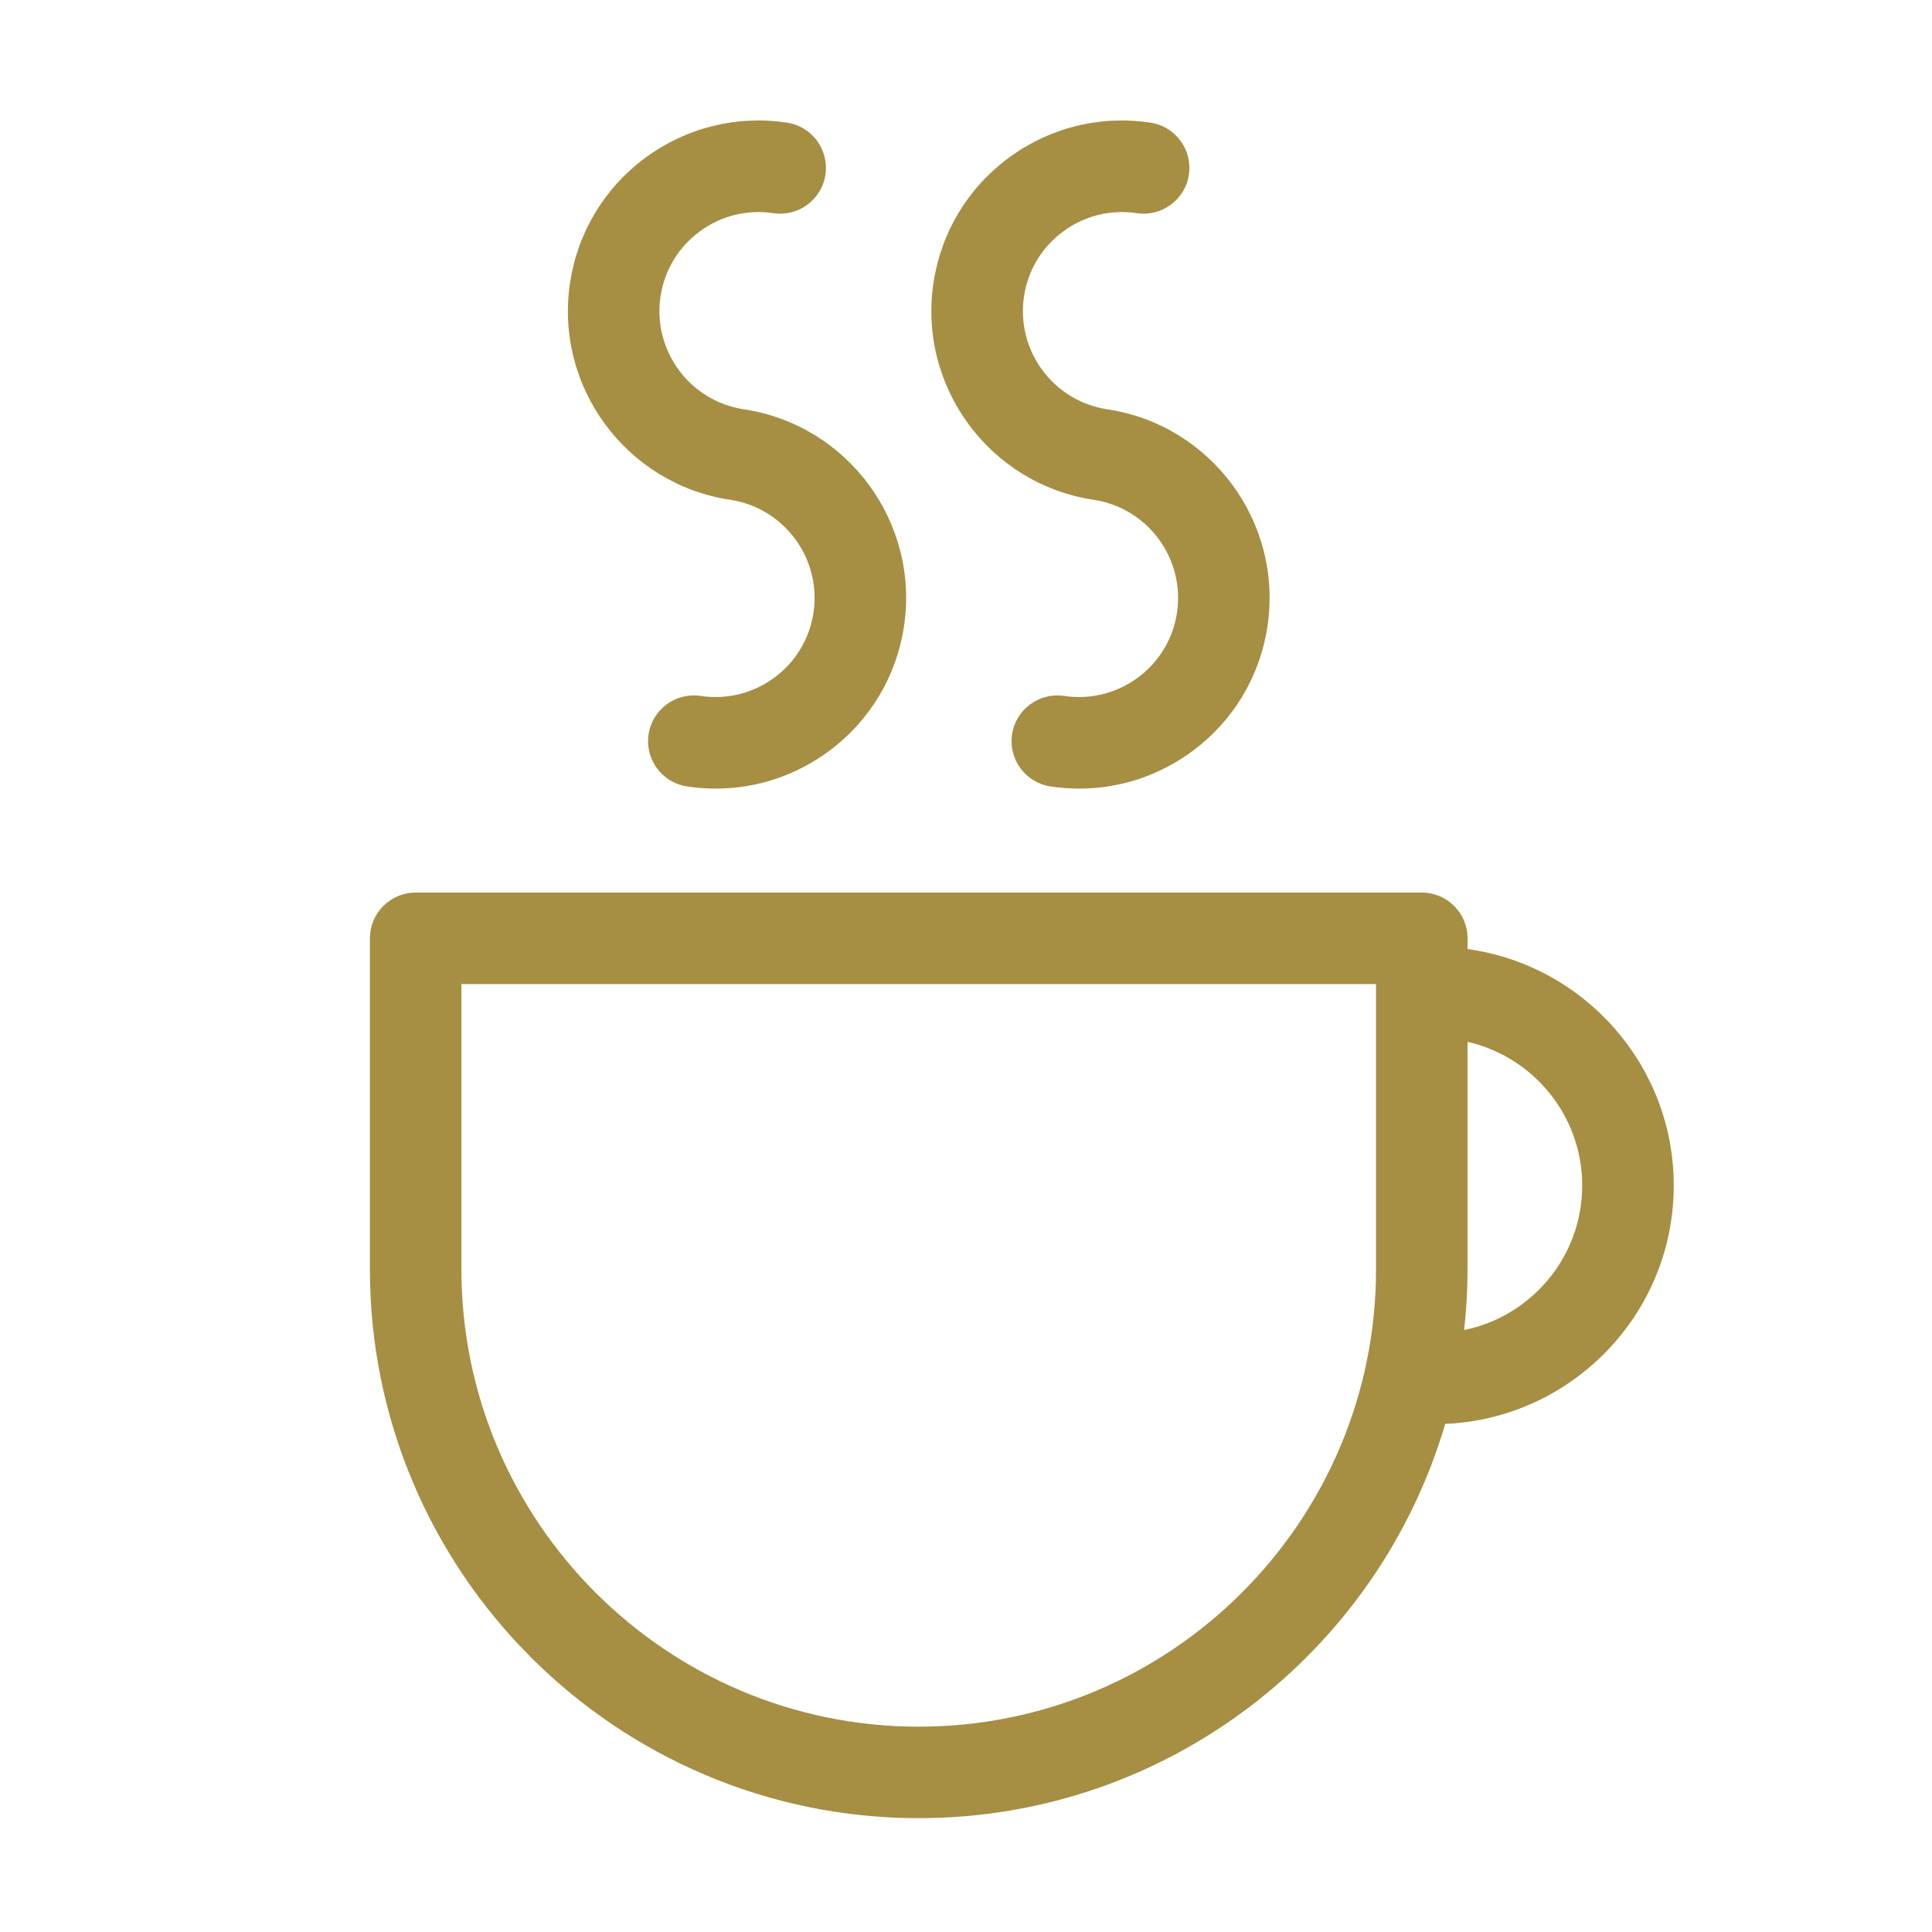 <?xml version="1.0" encoding="utf-8"?>
<!-- Generator: Adobe Illustrator 16.0.0, SVG Export Plug-In . SVG Version: 6.00 Build 0)  -->
<!DOCTYPE svg PUBLIC "-//W3C//DTD SVG 1.1//EN" "http://www.w3.org/Graphics/SVG/1.1/DTD/svg11.dtd">
<svg version="1.1" id="Capa_1" xmlns="http://www.w3.org/2000/svg" xmlns:xlink="http://www.w3.org/1999/xlink" x="0px" y="0px"
	 width="94px" height="94px" viewBox="166.06 166.06 94 94" enable-background="new 166.06 166.06 94 94" xml:space="preserve">
<g>
	<g>
		<path fill="#A68E43" d="M247.495,223.74c0-5.868-4.374-10.724-10.032-11.505v-0.521c0-1.229-0.996-2.227-2.227-2.227h-48.951
			c-1.23,0-2.227,0.997-2.227,2.227v16.106c0,14.721,11.979,26.701,26.702,26.701c12.112,0,22.359-8.108,25.616-19.182
			C242.549,235.073,247.495,229.979,247.495,223.74z M233.01,227.821c0,12.268-9.981,22.249-22.25,22.249s-22.25-9.981-22.25-22.249
			v-13.882h44.5V227.821L233.01,227.821z M237.297,230.771c0.105-0.971,0.165-1.954,0.165-2.952V216.75
			c3.189,0.727,5.579,3.583,5.579,6.99C243.042,227.204,240.569,230.106,237.297,230.771z"/>
		<path fill="#A68E43" d="M201.587,190.377c2.63,0.396,4.447,2.86,4.053,5.492c-0.192,1.272-0.869,2.396-1.906,3.161
			c-1.037,0.765-2.308,1.08-3.585,0.89c-1.219-0.18-2.349,0.653-2.533,1.869c-0.184,1.217,0.654,2.35,1.87,2.534
			c0.468,0.071,0.938,0.105,1.403,0.105c1.968,0,3.877-0.626,5.49-1.815c1.994-1.471,3.295-3.631,3.664-6.083
			c0.763-5.059-2.734-9.795-7.792-10.556c-2.631-0.397-4.449-2.859-4.053-5.492c0.192-1.274,0.869-2.397,1.906-3.161
			c1.037-0.767,2.31-1.079,3.584-0.89c1.218,0.182,2.349-0.654,2.533-1.869c0.183-1.216-0.654-2.352-1.869-2.535
			c-2.45-0.369-4.899,0.239-6.893,1.709c-1.993,1.472-3.295,3.633-3.664,6.083C193.033,184.881,196.53,189.617,201.587,190.377z"/>
		<path fill="#A68E43" d="M219.272,190.377c2.631,0.396,4.449,2.86,4.054,5.492c-0.192,1.272-0.869,2.396-1.906,3.161
			c-1.038,0.765-2.311,1.08-3.585,0.89c-1.218-0.18-2.35,0.653-2.533,1.869c-0.183,1.217,0.654,2.35,1.87,2.534
			c0.469,0.071,0.937,0.105,1.402,0.105c1.968,0,3.878-0.626,5.491-1.815c1.993-1.471,3.295-3.631,3.662-6.083
			c0.763-5.059-2.735-9.795-7.793-10.556c-2.63-0.397-4.448-2.859-4.052-5.492c0.19-1.274,0.868-2.397,1.906-3.161
			c1.036-0.767,2.31-1.079,3.584-0.89c1.211,0.182,2.35-0.654,2.532-1.869c0.183-1.216-0.653-2.352-1.87-2.535
			c-2.451-0.369-4.898,0.239-6.894,1.709c-1.992,1.472-3.294,3.633-3.662,6.083C210.717,184.881,214.213,189.617,219.272,190.377z"
			/>
	</g>
</g>
</svg>
